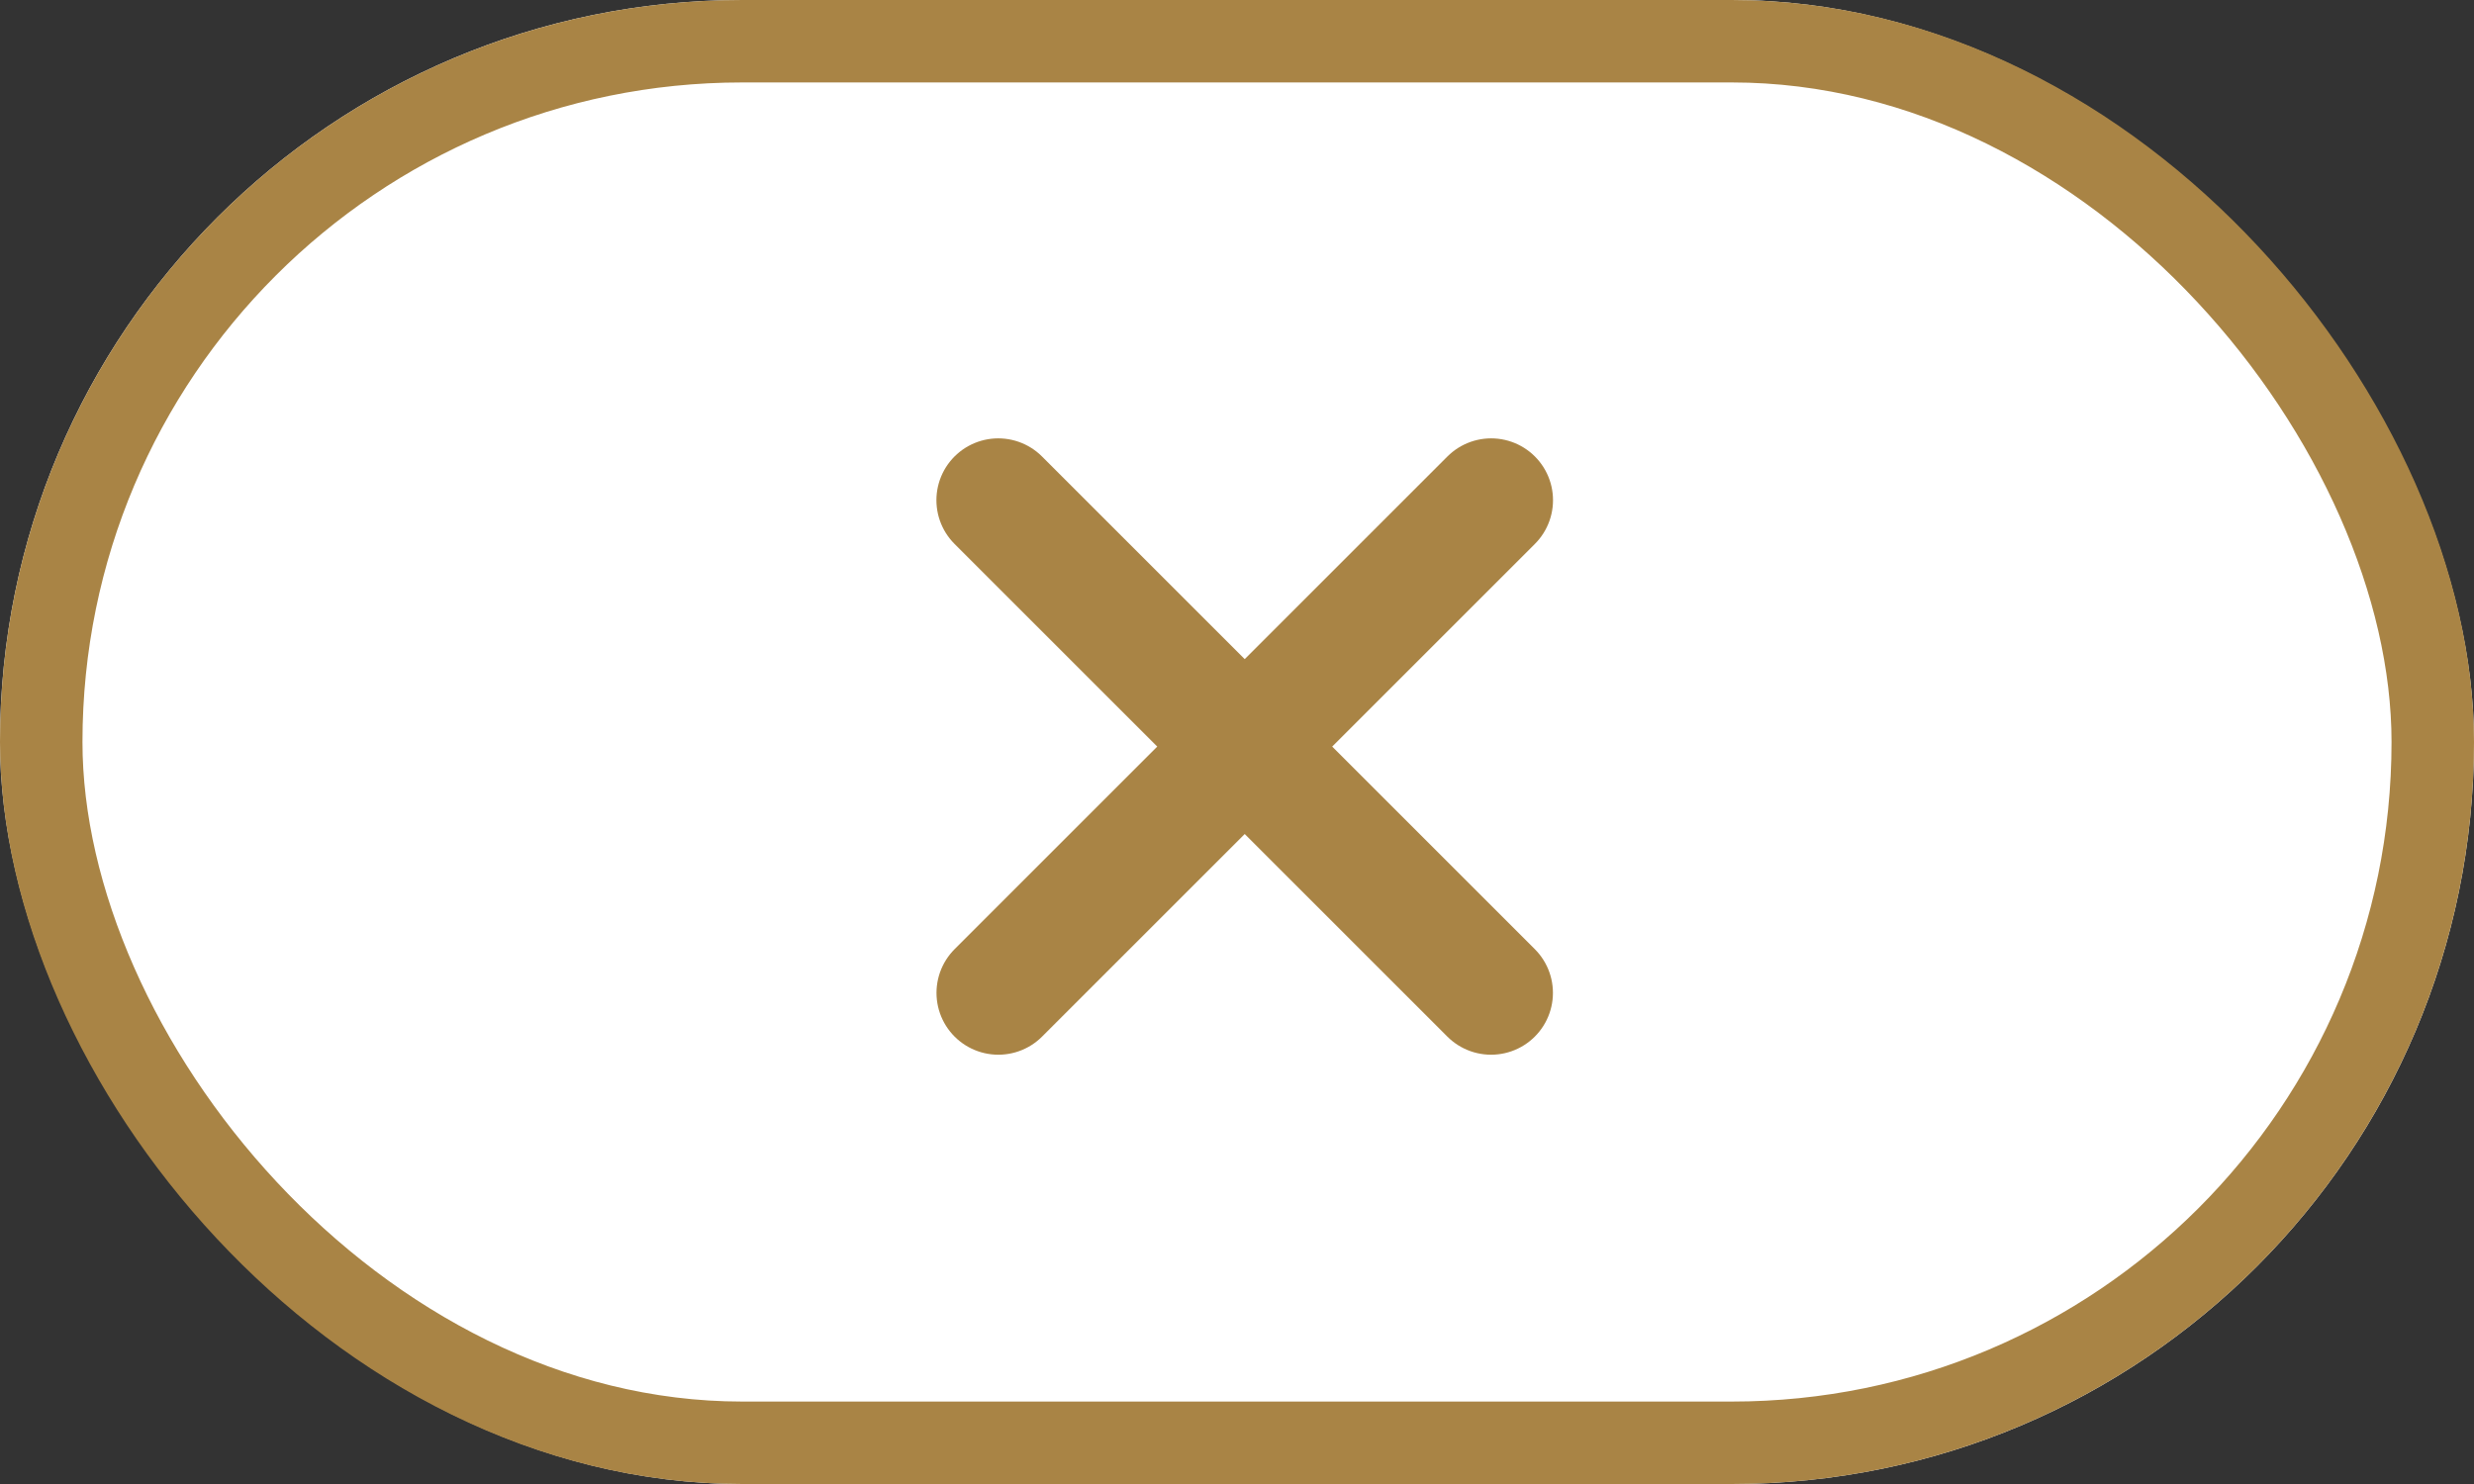 <svg xmlns="http://www.w3.org/2000/svg" width="30" height="18">
    <rect width="100%" height="100%" fill="#333333" stroke="none"/>
    <g data-name="Grupo 247">
        <g data-name="Grupo 246">
            <g data-name="Grupo 1053">
                <g data-name="Retângulo 3" fill="#fff" stroke="#a98445">
                    <rect width="30" height="18" rx="9" stroke="none"/>
                    <rect x=".5" y=".5" width="29" height="17" rx="8.5" fill="none"/>
                </g>
                <path data-name="Linha 3" fill="none" stroke="#a98445" stroke-linecap="round" stroke-width="1.5" d="m12.105 6.067 5.976 5.976"/>
                <path data-name="Linha 4" fill="none" stroke="#a98445" stroke-linecap="round" stroke-width="1.5" d="m18.082 6.067-5.976 5.976"/>
            </g>
        </g>
    </g>
</svg>